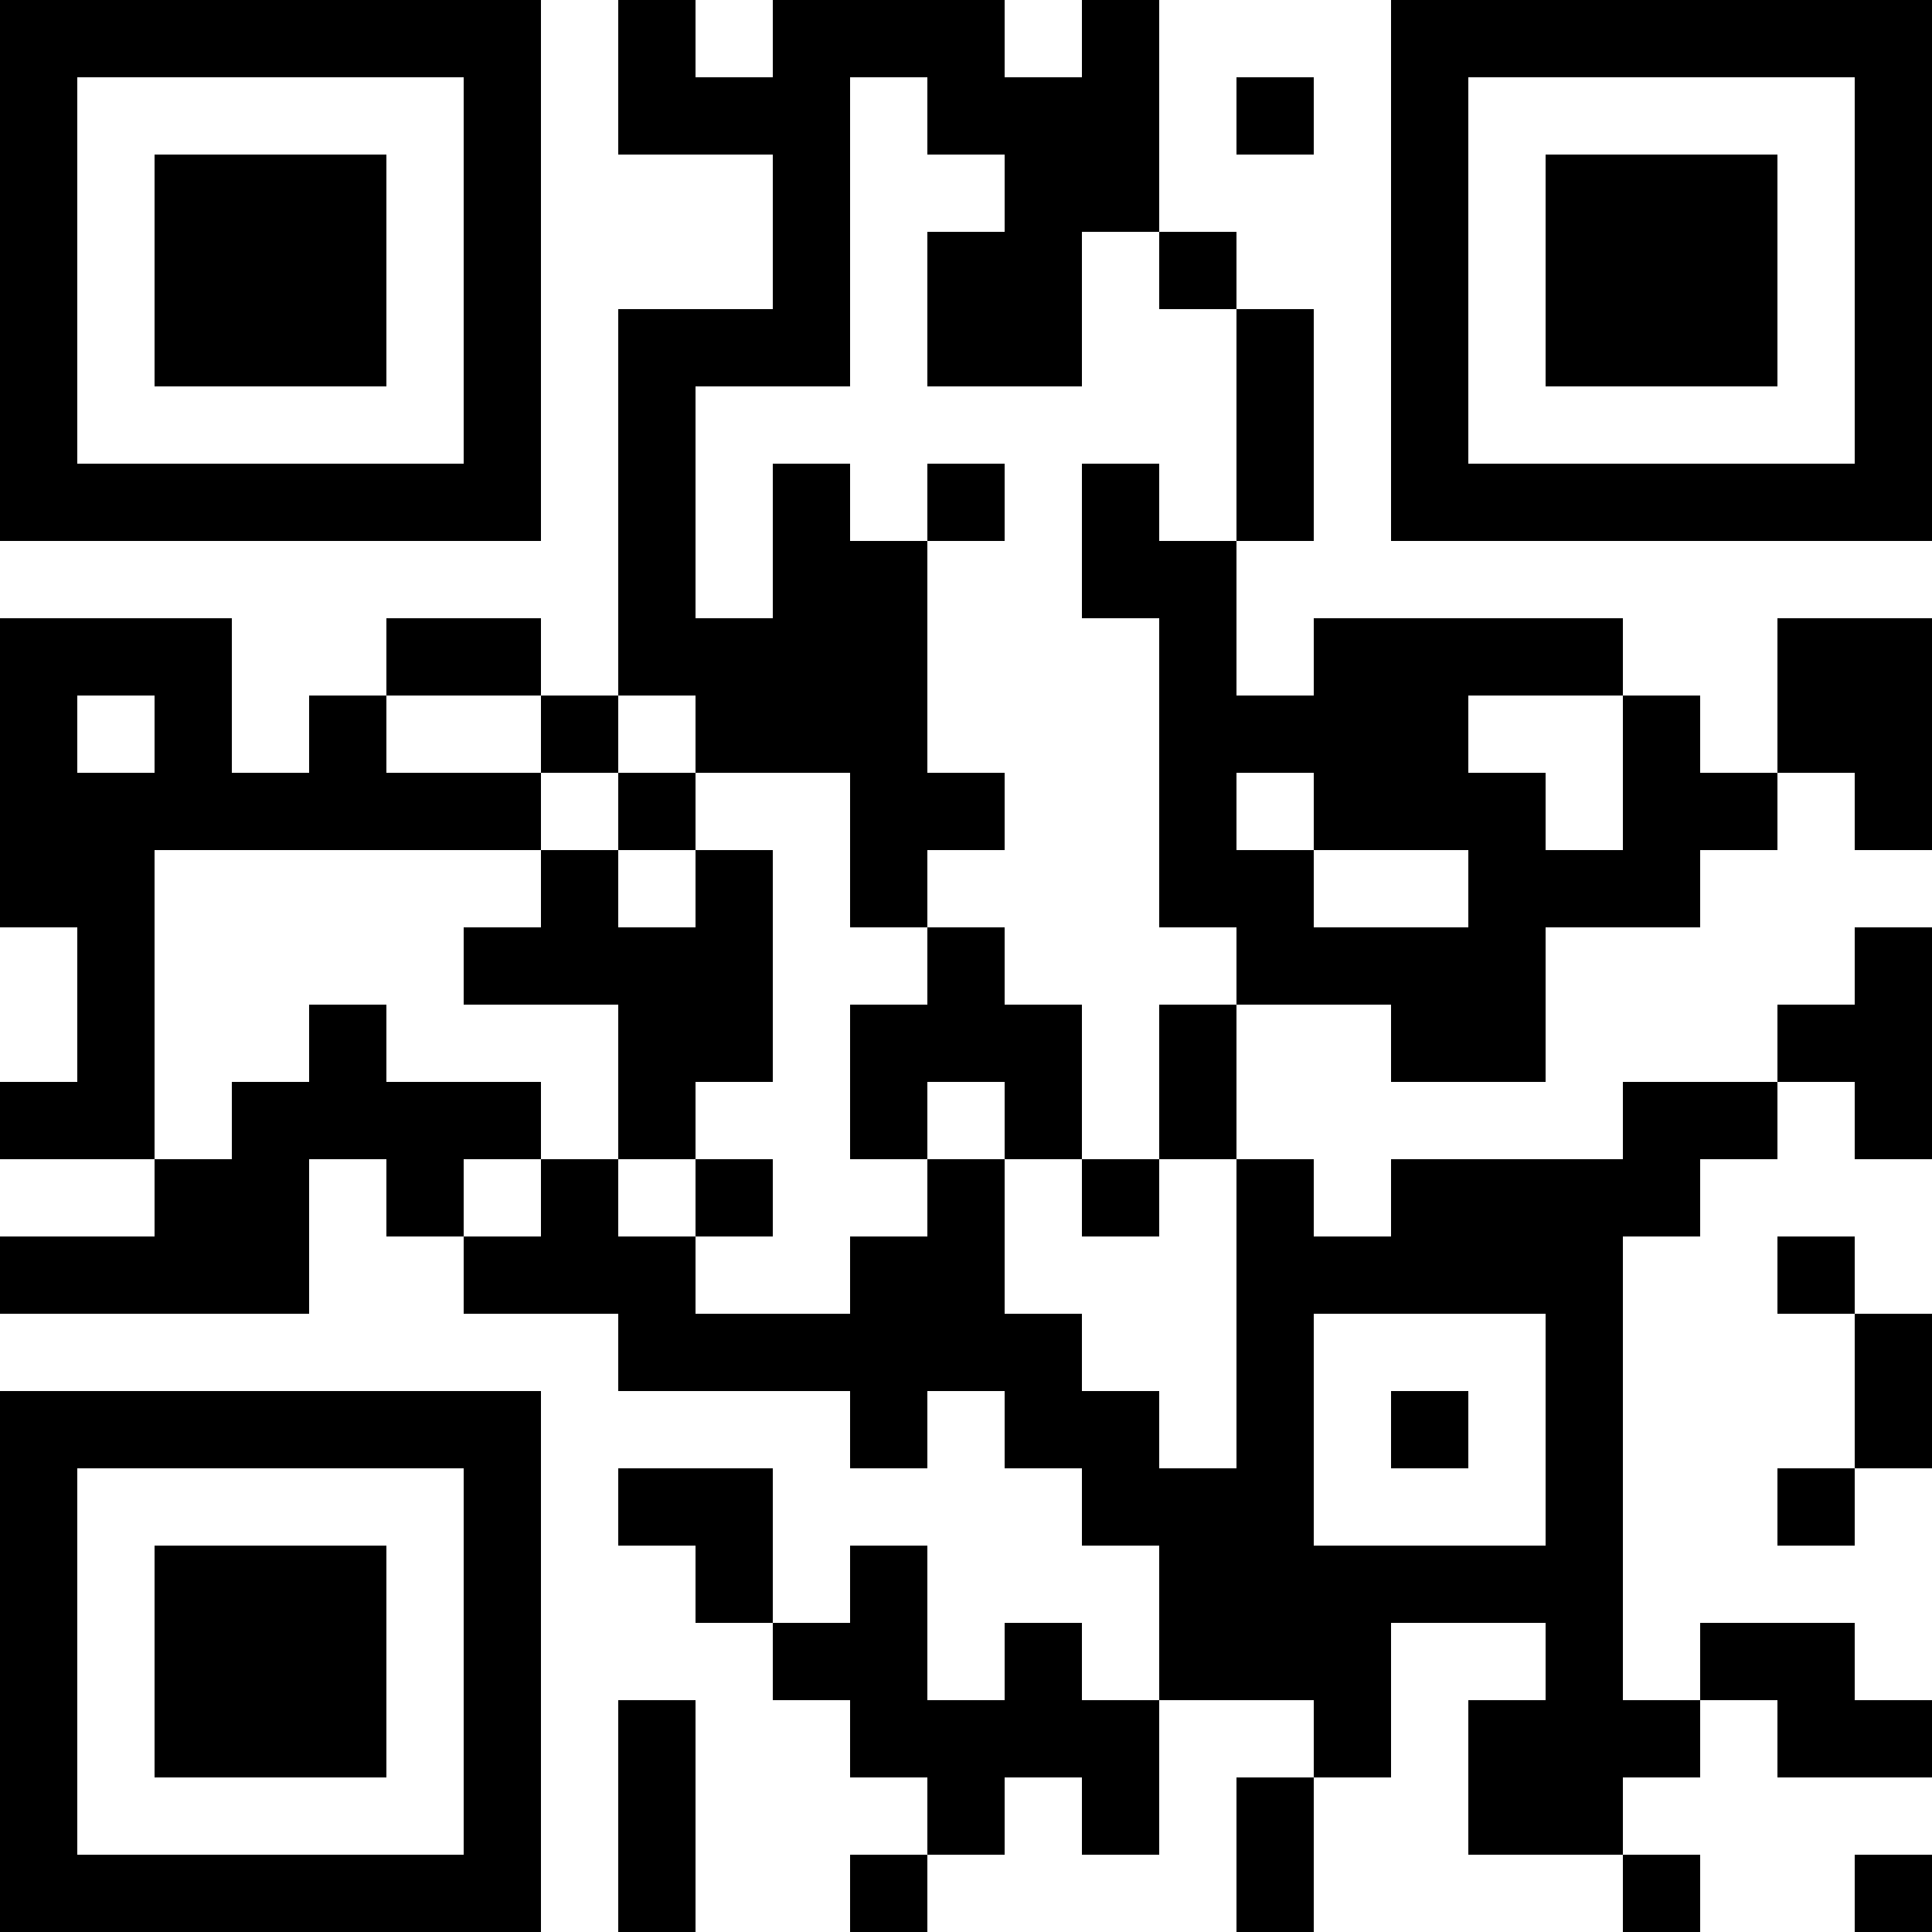 <?xml version="1.0" encoding="UTF-8"?>
<svg xmlns="http://www.w3.org/2000/svg" version="1.1" width="1000" height="1000" viewBox="0 0 1000 1000"><rect x="0" y="0" width="1000" height="1000" fill="#ffffff"/><g transform="scale(40)"><g transform="translate(0,0)"><path fill-rule="evenodd" d="M8 0L8 2L10 2L10 4L8 4L8 9L7 9L7 8L5 8L5 9L4 9L4 10L3 10L3 8L0 8L0 12L1 12L1 14L0 14L0 15L2 15L2 16L0 16L0 17L4 17L4 15L5 15L5 16L6 16L6 17L8 17L8 18L11 18L11 19L12 19L12 18L13 18L13 19L14 19L14 20L15 20L15 22L14 22L14 21L13 21L13 22L12 22L12 20L11 20L11 21L10 21L10 19L8 19L8 20L9 20L9 21L10 21L10 22L11 22L11 23L12 23L12 24L11 24L11 25L12 25L12 24L13 24L13 23L14 23L14 24L15 24L15 22L17 22L17 23L16 23L16 25L17 25L17 23L18 23L18 21L20 21L20 22L19 22L19 24L21 24L21 25L22 25L22 24L21 24L21 23L22 23L22 22L23 22L23 23L25 23L25 22L24 22L24 21L22 21L22 22L21 22L21 16L22 16L22 15L23 15L23 14L24 14L24 15L25 15L25 12L24 12L24 13L23 13L23 14L21 14L21 15L18 15L18 16L17 16L17 15L16 15L16 13L18 13L18 14L20 14L20 12L22 12L22 11L23 11L23 10L24 10L24 11L25 11L25 8L23 8L23 10L22 10L22 9L21 9L21 8L17 8L17 9L16 9L16 7L17 7L17 4L16 4L16 3L15 3L15 0L14 0L14 1L13 1L13 0L10 0L10 1L9 1L9 0ZM11 1L11 5L9 5L9 8L10 8L10 6L11 6L11 7L12 7L12 10L13 10L13 11L12 11L12 12L11 12L11 10L9 10L9 9L8 9L8 10L7 10L7 9L5 9L5 10L7 10L7 11L2 11L2 15L3 15L3 14L4 14L4 13L5 13L5 14L7 14L7 15L6 15L6 16L7 16L7 15L8 15L8 16L9 16L9 17L11 17L11 16L12 16L12 15L13 15L13 17L14 17L14 18L15 18L15 19L16 19L16 15L15 15L15 13L16 13L16 12L15 12L15 8L14 8L14 6L15 6L15 7L16 7L16 4L15 4L15 3L14 3L14 5L12 5L12 3L13 3L13 2L12 2L12 1ZM16 1L16 2L17 2L17 1ZM12 6L12 7L13 7L13 6ZM1 9L1 10L2 10L2 9ZM19 9L19 10L20 10L20 11L21 11L21 9ZM8 10L8 11L7 11L7 12L6 12L6 13L8 13L8 15L9 15L9 16L10 16L10 15L9 15L9 14L10 14L10 11L9 11L9 10ZM16 10L16 11L17 11L17 12L19 12L19 11L17 11L17 10ZM8 11L8 12L9 12L9 11ZM12 12L12 13L11 13L11 15L12 15L12 14L13 14L13 15L14 15L14 16L15 16L15 15L14 15L14 13L13 13L13 12ZM23 16L23 17L24 17L24 19L23 19L23 20L24 20L24 19L25 19L25 17L24 17L24 16ZM17 17L17 20L20 20L20 17ZM18 18L18 19L19 19L19 18ZM8 22L8 25L9 25L9 22ZM24 24L24 25L25 25L25 24ZM0 0L0 7L7 7L7 0ZM1 1L1 6L6 6L6 1ZM2 2L2 5L5 5L5 2ZM18 0L18 7L25 7L25 0ZM19 1L19 6L24 6L24 1ZM20 2L20 5L23 5L23 2ZM0 18L0 25L7 25L7 18ZM1 19L1 24L6 24L6 19ZM2 20L2 23L5 23L5 20Z" fill="#000000"/></g></g></svg>
